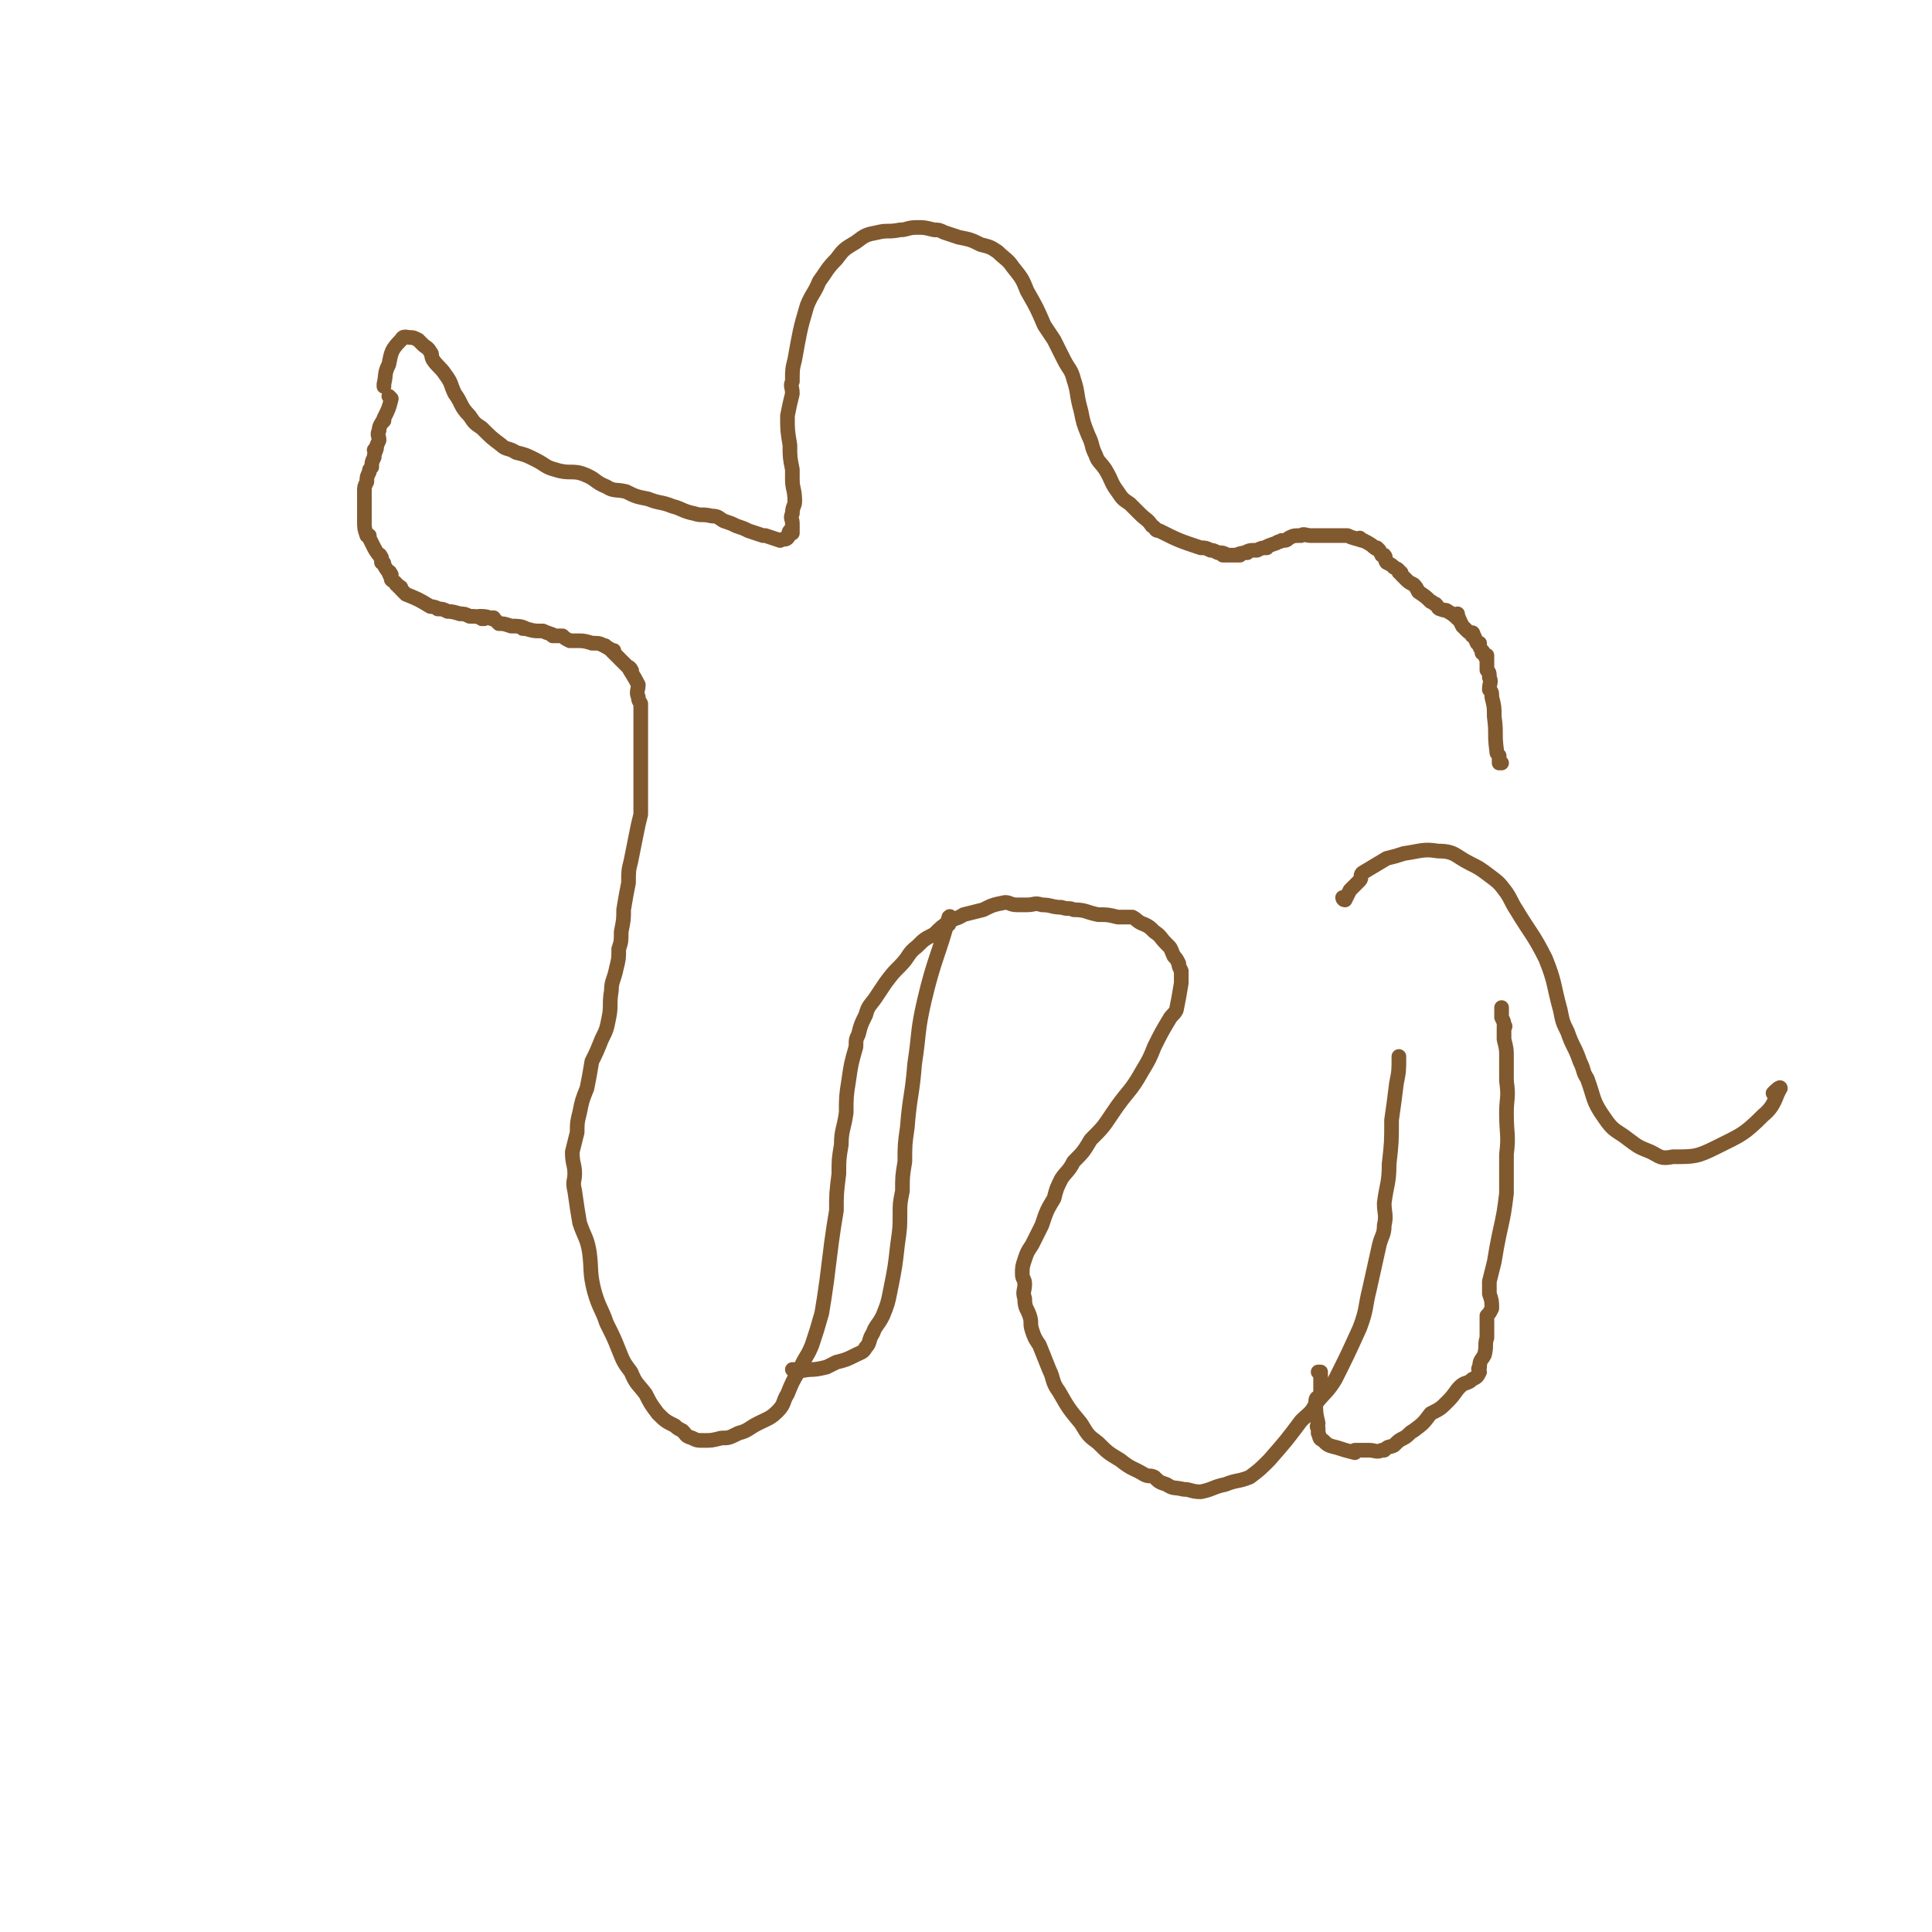 <svg viewBox='0 0 790 790' version='1.1' xmlns='http://www.w3.org/2000/svg' xmlns:xlink='http://www.w3.org/1999/xlink'><g fill='none' stroke='#81592F' stroke-width='6' stroke-linecap='round' stroke-linejoin='round'><path d='M160,163c0,0 -1,-1 -1,-1 0,0 1,1 1,1 0,0 0,0 0,0 0,0 -1,-1 -1,-1 0,0 1,1 1,1 0,0 0,0 0,0 0,0 -1,-1 -1,-1 0,0 1,1 1,1 0,0 0,0 0,0 -1,4 -1,4 -3,8 0,1 -1,2 -1,2 0,0 1,-2 1,-1 -1,1 -2,2 -2,4 -1,2 0,2 0,4 0,0 0,0 0,0 0,0 0,0 0,0 -1,2 -1,3 -2,4 0,1 1,-2 1,-1 0,1 -1,2 -1,4 0,0 0,0 0,0 -1,2 -1,2 -1,4 -1,1 -1,1 -1,2 -1,2 -1,2 -1,4 -1,2 -1,2 -1,4 0,0 0,0 0,0 0,2 0,3 0,5 0,0 0,-1 0,-1 0,0 0,0 0,0 0,2 0,2 0,4 0,0 0,0 0,0 0,2 0,2 0,4 0,3 0,3 1,6 0,0 0,0 1,0 0,0 0,0 0,1 1,2 1,2 2,4 0,0 0,0 0,0 1,2 2,3 3,4 0,0 -1,-2 -1,-1 0,0 1,1 1,3 1,0 1,0 1,1 0,0 0,0 0,0 1,2 2,3 3,4 0,0 -1,-2 -1,-1 0,0 0,1 1,2 0,0 0,0 0,1 0,0 0,0 0,0 1,1 2,1 2,2 1,0 0,0 0,0 0,0 1,0 1,1 1,0 1,0 1,1 1,1 1,1 2,2 0,0 0,0 0,0 5,2 5,2 10,5 0,0 0,0 0,0 2,0 3,1 4,1 0,0 -1,0 -1,0 0,0 0,0 0,0 2,0 2,0 4,1 0,0 0,0 0,0 3,0 4,1 6,1 0,0 -1,0 -1,0 0,0 0,0 0,0 2,0 2,0 4,1 0,0 0,0 0,0 3,0 3,0 6,1 0,0 -1,0 -1,0 0,0 0,0 0,0 0,0 -1,-1 -1,-1 2,0 3,0 5,1 0,0 1,-1 1,0 1,1 1,1 2,2 0,0 0,0 0,0 0,0 0,0 0,0 2,0 2,0 5,1 0,0 0,0 0,0 3,0 4,0 6,1 0,0 -2,0 -1,0 2,0 3,1 6,1 0,0 0,0 1,0 0,0 0,0 1,0 0,0 0,0 0,0 2,1 3,1 5,2 0,0 -1,0 -1,0 0,0 0,0 0,0 2,0 2,0 4,0 0,0 0,0 0,0 1,1 1,1 3,2 0,0 0,0 0,0 1,0 1,0 3,0 0,0 0,0 1,0 0,0 0,0 0,0 3,0 4,1 6,1 1,0 -1,0 -1,0 0,0 0,0 0,0 3,0 3,0 5,1 1,0 0,0 0,0 0,0 0,0 0,0 2,1 3,2 4,2 0,1 -1,-1 -1,0 0,0 1,1 2,2 0,0 0,0 0,0 1,1 1,1 2,2 0,0 0,0 0,0 2,2 3,3 4,4 1,1 -1,-2 -1,-1 1,2 2,3 4,7 0,2 -1,3 0,5 0,2 1,2 1,3 0,1 0,-1 0,0 0,13 0,14 0,28 0,5 0,5 0,9 0,4 0,4 0,8 -1,4 -1,4 -2,9 -1,5 -1,5 -2,10 -1,4 -1,4 -1,9 -1,5 -1,5 -2,11 0,4 0,4 -1,9 0,4 0,4 -1,7 0,4 0,4 -1,8 -1,5 -2,5 -2,9 -1,6 0,6 -1,11 -1,5 -1,5 -3,9 -2,5 -2,5 -4,9 -1,6 -1,6 -2,11 -2,5 -2,5 -3,10 -1,4 -1,4 -1,8 -1,4 -1,4 -2,8 0,5 1,5 1,9 0,3 -1,3 0,7 1,7 1,7 2,13 2,6 3,6 4,12 1,8 0,8 2,16 2,7 3,7 5,13 3,6 3,6 5,11 2,5 2,5 5,9 2,5 3,5 6,9 2,4 2,4 5,8 3,3 3,3 7,5 1,1 1,1 3,2 2,2 1,2 4,3 2,1 2,1 5,1 3,0 3,0 7,-1 3,0 3,0 7,-2 4,-1 4,-2 8,-4 4,-2 5,-2 8,-5 3,-3 2,-4 4,-7 2,-5 2,-5 5,-10 2,-5 3,-5 5,-10 2,-6 2,-6 4,-13 1,-6 1,-6 2,-13 1,-8 1,-8 2,-16 1,-7 1,-7 2,-13 0,-7 0,-7 1,-15 0,-6 0,-6 1,-12 0,-6 1,-6 2,-13 0,-6 0,-7 1,-13 1,-7 1,-7 3,-14 0,-3 0,-3 1,-5 1,-4 1,-4 3,-8 1,-4 2,-4 4,-7 2,-3 2,-3 4,-6 3,-4 3,-4 6,-7 4,-4 3,-5 7,-8 3,-3 3,-3 7,-5 3,-3 3,-3 6,-5 3,-2 3,-1 6,-3 4,-1 4,-1 8,-2 4,-2 4,-2 9,-3 2,0 2,1 5,1 2,0 2,0 4,0 3,0 3,-1 6,0 4,0 4,1 8,1 3,1 3,0 5,1 5,0 5,1 10,2 4,0 4,0 8,1 3,0 3,0 6,0 2,1 2,2 5,3 2,1 2,1 4,3 3,2 2,2 5,5 0,0 0,0 1,1 1,1 1,2 2,4 0,0 0,0 0,0 1,1 1,1 2,3 0,1 0,1 1,3 0,0 0,0 0,0 0,3 0,3 0,5 0,0 0,0 0,0 -1,6 -1,6 -2,11 -1,2 -2,2 -3,4 -3,5 -3,5 -6,11 -2,5 -2,5 -5,10 -5,9 -6,8 -12,17 -4,6 -4,6 -9,11 -3,5 -3,5 -7,9 -2,4 -3,4 -5,7 -2,4 -2,4 -3,8 -3,5 -3,5 -5,11 -2,4 -2,4 -4,8 -2,3 -2,3 -3,6 -1,3 -1,3 -1,6 0,2 1,2 1,4 0,3 -1,3 0,6 0,4 1,4 2,7 1,3 0,3 1,6 1,3 1,3 3,6 2,5 2,5 4,10 2,4 1,5 4,9 4,7 4,7 9,13 3,5 3,5 7,8 4,4 4,4 9,7 5,4 5,3 10,6 2,1 2,0 4,1 2,2 2,2 5,3 3,2 3,1 7,2 3,0 3,1 7,1 5,-1 5,-2 10,-3 5,-2 5,-1 10,-3 4,-3 4,-3 8,-7 7,-8 7,-8 13,-16 3,-3 4,-3 6,-7 4,-5 5,-5 8,-10 5,-10 5,-10 10,-21 3,-8 2,-8 4,-16 2,-9 2,-9 4,-18 1,-4 2,-4 2,-8 1,-4 0,-5 0,-9 1,-8 2,-8 2,-16 1,-9 1,-9 1,-18 1,-7 1,-7 2,-15 1,-5 1,-5 1,-11 0,0 0,0 0,0 '/><path d='M325,561c0,0 -1,-1 -1,-1 0,0 0,0 1,0 0,0 0,0 0,0 0,1 -1,0 -1,0 0,0 0,0 1,0 0,0 0,0 0,0 0,1 -1,0 -1,0 0,0 0,0 1,0 3,1 4,0 7,0 0,0 -2,0 -1,0 2,0 3,0 7,-1 2,-1 2,-1 4,-2 4,-1 4,-1 8,-3 2,-1 3,-1 4,-3 2,-2 1,-3 3,-6 1,-3 2,-3 4,-7 2,-5 2,-5 3,-10 2,-10 2,-10 3,-19 1,-7 1,-7 1,-13 0,-4 0,-4 1,-9 0,-6 0,-6 1,-12 0,-7 0,-7 1,-14 1,-13 2,-13 3,-26 2,-13 1,-13 4,-26 4,-17 6,-19 10,-34 1,-1 0,1 0,3 '/><path d='M540,562c0,0 -1,-1 -1,-1 0,0 0,0 1,0 0,0 0,0 0,0 0,1 -1,0 -1,0 0,0 1,0 1,0 0,4 0,5 0,9 -1,2 -2,1 -2,3 0,4 0,5 1,9 0,1 -1,1 0,2 0,1 0,1 0,2 1,2 0,2 2,3 2,2 2,2 6,3 3,1 3,1 7,2 0,0 0,-1 0,-1 1,0 1,0 2,0 2,0 2,0 4,0 0,0 -1,0 0,0 2,0 3,1 5,0 1,0 1,0 1,0 2,-2 2,-1 4,-2 2,-2 2,-2 4,-3 2,-1 2,-2 4,-3 4,-3 4,-3 7,-7 4,-2 4,-2 7,-5 3,-3 3,-4 5,-6 2,-2 3,-1 5,-3 2,-1 2,-1 3,-3 0,-1 -1,-1 0,-2 0,-3 1,-3 2,-5 1,-4 0,-4 1,-7 0,-4 0,-4 0,-9 1,-1 1,-1 2,-3 0,-3 0,-3 -1,-6 0,-3 0,-3 0,-5 1,-4 1,-4 2,-8 1,-6 1,-6 2,-11 2,-9 2,-9 3,-17 0,-8 0,-8 0,-16 1,-8 0,-8 0,-17 0,-6 1,-6 0,-13 0,-5 0,-5 0,-10 0,-3 0,-3 -1,-7 0,-2 0,-2 0,-5 0,0 1,0 0,-1 0,-1 0,-1 -1,-3 0,-1 0,-1 0,-3 0,0 0,0 0,-1 0,0 0,0 0,0 '/><path d='M550,368c0,0 -1,-1 -1,-1 0,0 0,0 1,1 0,0 0,0 0,0 0,0 -1,-1 -1,-1 0,0 0,1 1,1 1,-2 1,-2 2,-4 2,-2 2,-2 4,-4 1,-1 0,-2 1,-3 5,-3 5,-3 10,-6 4,-1 4,-1 7,-2 7,-1 8,-2 14,-1 7,0 7,2 13,5 4,2 4,2 8,5 4,3 4,3 7,7 2,3 2,4 4,7 6,10 7,10 12,20 4,10 3,10 6,21 1,5 1,5 3,9 2,6 3,6 5,12 2,4 1,4 3,7 3,8 2,9 7,16 4,6 5,5 10,9 4,3 4,3 9,5 4,2 4,3 9,2 9,0 10,0 18,-4 10,-5 11,-5 19,-13 5,-4 5,-8 7,-11 0,-1 -2,1 -3,2 '/><path d='M614,312c0,0 -1,-1 -1,-1 0,0 0,0 0,1 0,0 0,0 0,0 1,0 0,-1 0,-1 0,0 0,0 0,1 0,0 0,0 0,0 1,0 0,-1 0,-1 0,0 1,1 0,1 0,-1 0,-2 0,-3 -1,-1 -1,-1 -1,-2 -1,-7 0,-7 -1,-14 0,-4 0,-4 -1,-8 0,-2 0,-2 -1,-3 0,-3 1,-3 0,-5 0,-2 0,-2 -1,-3 0,0 0,0 0,0 0,-2 0,-2 0,-4 0,-1 0,-2 0,-2 0,0 0,1 0,2 0,0 0,0 0,0 -1,-2 -1,-3 -2,-4 0,0 0,0 0,1 0,0 0,0 0,0 1,0 0,0 0,-1 -1,-1 -1,-2 -1,-3 -1,0 0,0 -1,0 -1,-2 -1,-3 -2,-4 0,-1 1,1 0,1 0,-1 -1,-1 -2,-2 0,0 0,0 0,0 -1,-1 -1,-1 -2,-2 -1,-2 -2,-4 -2,-5 -1,0 1,2 0,2 -1,-1 -2,-2 -4,-3 -1,-1 -1,0 -3,-1 -1,0 -1,-1 -2,-2 -1,0 -1,-1 -2,-1 -2,-2 -2,-2 -5,-4 -1,-2 -1,-2 -2,-3 -2,-1 -2,-1 -3,-2 -1,-1 -1,-1 -2,-2 0,-1 0,-1 -1,-1 0,-1 0,-1 -2,-2 -1,-1 -1,-1 -3,-2 -1,-1 0,-2 -1,-3 0,0 0,0 -1,0 -1,-2 -1,-2 -2,-3 0,0 0,0 1,1 0,0 0,0 0,0 -2,-1 -2,-1 -3,-2 0,0 0,0 0,0 -3,-2 -4,-2 -5,-3 -1,0 1,1 1,1 -3,-1 -4,-1 -6,-2 -1,0 -1,0 -1,0 -3,0 -3,0 -6,0 -2,0 -2,0 -4,0 -2,0 -2,0 -4,0 -2,0 -3,-1 -4,0 -3,0 -3,0 -5,1 -1,1 -1,1 -3,1 -1,1 -1,0 -2,1 -3,1 -3,1 -5,2 0,0 1,0 1,0 -2,0 -2,0 -4,1 0,0 0,0 0,0 -3,0 -3,0 -5,1 0,0 0,0 1,0 0,0 0,0 0,0 -3,0 -4,1 -5,1 0,0 1,0 2,0 0,0 0,0 0,0 -4,0 -4,0 -7,0 0,0 2,0 2,0 -2,-1 -2,-1 -4,-1 -2,-1 -2,-1 -3,-1 0,0 0,0 0,0 -2,-1 -2,-1 -4,-1 0,0 0,0 0,0 -9,-3 -9,-3 -17,-7 -2,0 -1,-1 -3,-2 -2,-3 -2,-2 -5,-5 -2,-2 -2,-2 -4,-4 -3,-2 -3,-2 -5,-5 -3,-4 -2,-4 -5,-9 -2,-3 -3,-3 -4,-6 -2,-4 -1,-4 -3,-8 -2,-5 -2,-5 -3,-10 -2,-7 -1,-7 -3,-13 -1,-4 -2,-4 -4,-8 -2,-4 -2,-4 -4,-8 -2,-3 -2,-3 -4,-6 -3,-7 -3,-7 -7,-14 -2,-5 -2,-5 -6,-10 -2,-3 -3,-3 -6,-6 -3,-2 -3,-2 -7,-3 -4,-2 -4,-2 -9,-3 -3,-1 -3,-1 -6,-2 -2,-1 -2,-1 -4,-1 -4,-1 -4,-1 -7,-1 -4,0 -4,1 -7,1 -5,1 -5,0 -9,1 -5,1 -5,1 -9,4 -5,3 -5,3 -8,7 -4,4 -4,5 -7,9 -2,5 -3,5 -5,10 -3,10 -3,11 -5,22 -1,4 -1,4 -1,9 -1,2 0,2 0,5 -1,4 -1,4 -2,9 0,6 0,6 1,12 0,5 0,5 1,10 0,2 0,2 0,4 0,4 1,4 1,9 0,2 -1,2 -1,5 -1,2 0,2 0,4 0,0 0,0 0,0 0,2 0,2 0,4 0,0 0,0 0,0 0,0 0,-1 -1,-1 -1,1 0,2 -1,3 -1,1 -2,0 -3,1 0,0 0,0 0,0 0,0 0,0 0,0 -3,-1 -3,-1 -6,-2 -1,0 -1,0 -1,0 -3,-1 -3,-1 -6,-2 -2,-1 -2,-1 -5,-2 -2,-1 -2,-1 -5,-2 -2,-1 -2,-2 -5,-2 -4,-1 -4,0 -7,-1 -5,-1 -5,-2 -9,-3 -5,-2 -5,-1 -10,-3 -5,-1 -5,-1 -9,-3 -4,-1 -5,0 -8,-2 -5,-2 -4,-3 -9,-5 -5,-2 -6,0 -12,-2 -4,-1 -4,-2 -8,-4 -4,-2 -4,-2 -8,-3 -3,-2 -4,-1 -6,-3 -4,-3 -4,-3 -8,-7 -3,-2 -3,-2 -5,-5 -4,-4 -3,-5 -6,-9 -2,-4 -1,-4 -4,-8 -2,-3 -3,-3 -5,-6 -1,-2 0,-2 -1,-3 -1,-2 -2,-2 -3,-3 -1,-1 -1,-1 -2,-2 -2,-1 -2,-1 -3,-1 0,0 0,0 0,0 -2,0 -3,-1 -4,1 -4,4 -4,5 -5,10 -2,4 -1,4 -2,8 0,0 0,0 0,1 '/></g>
</svg>